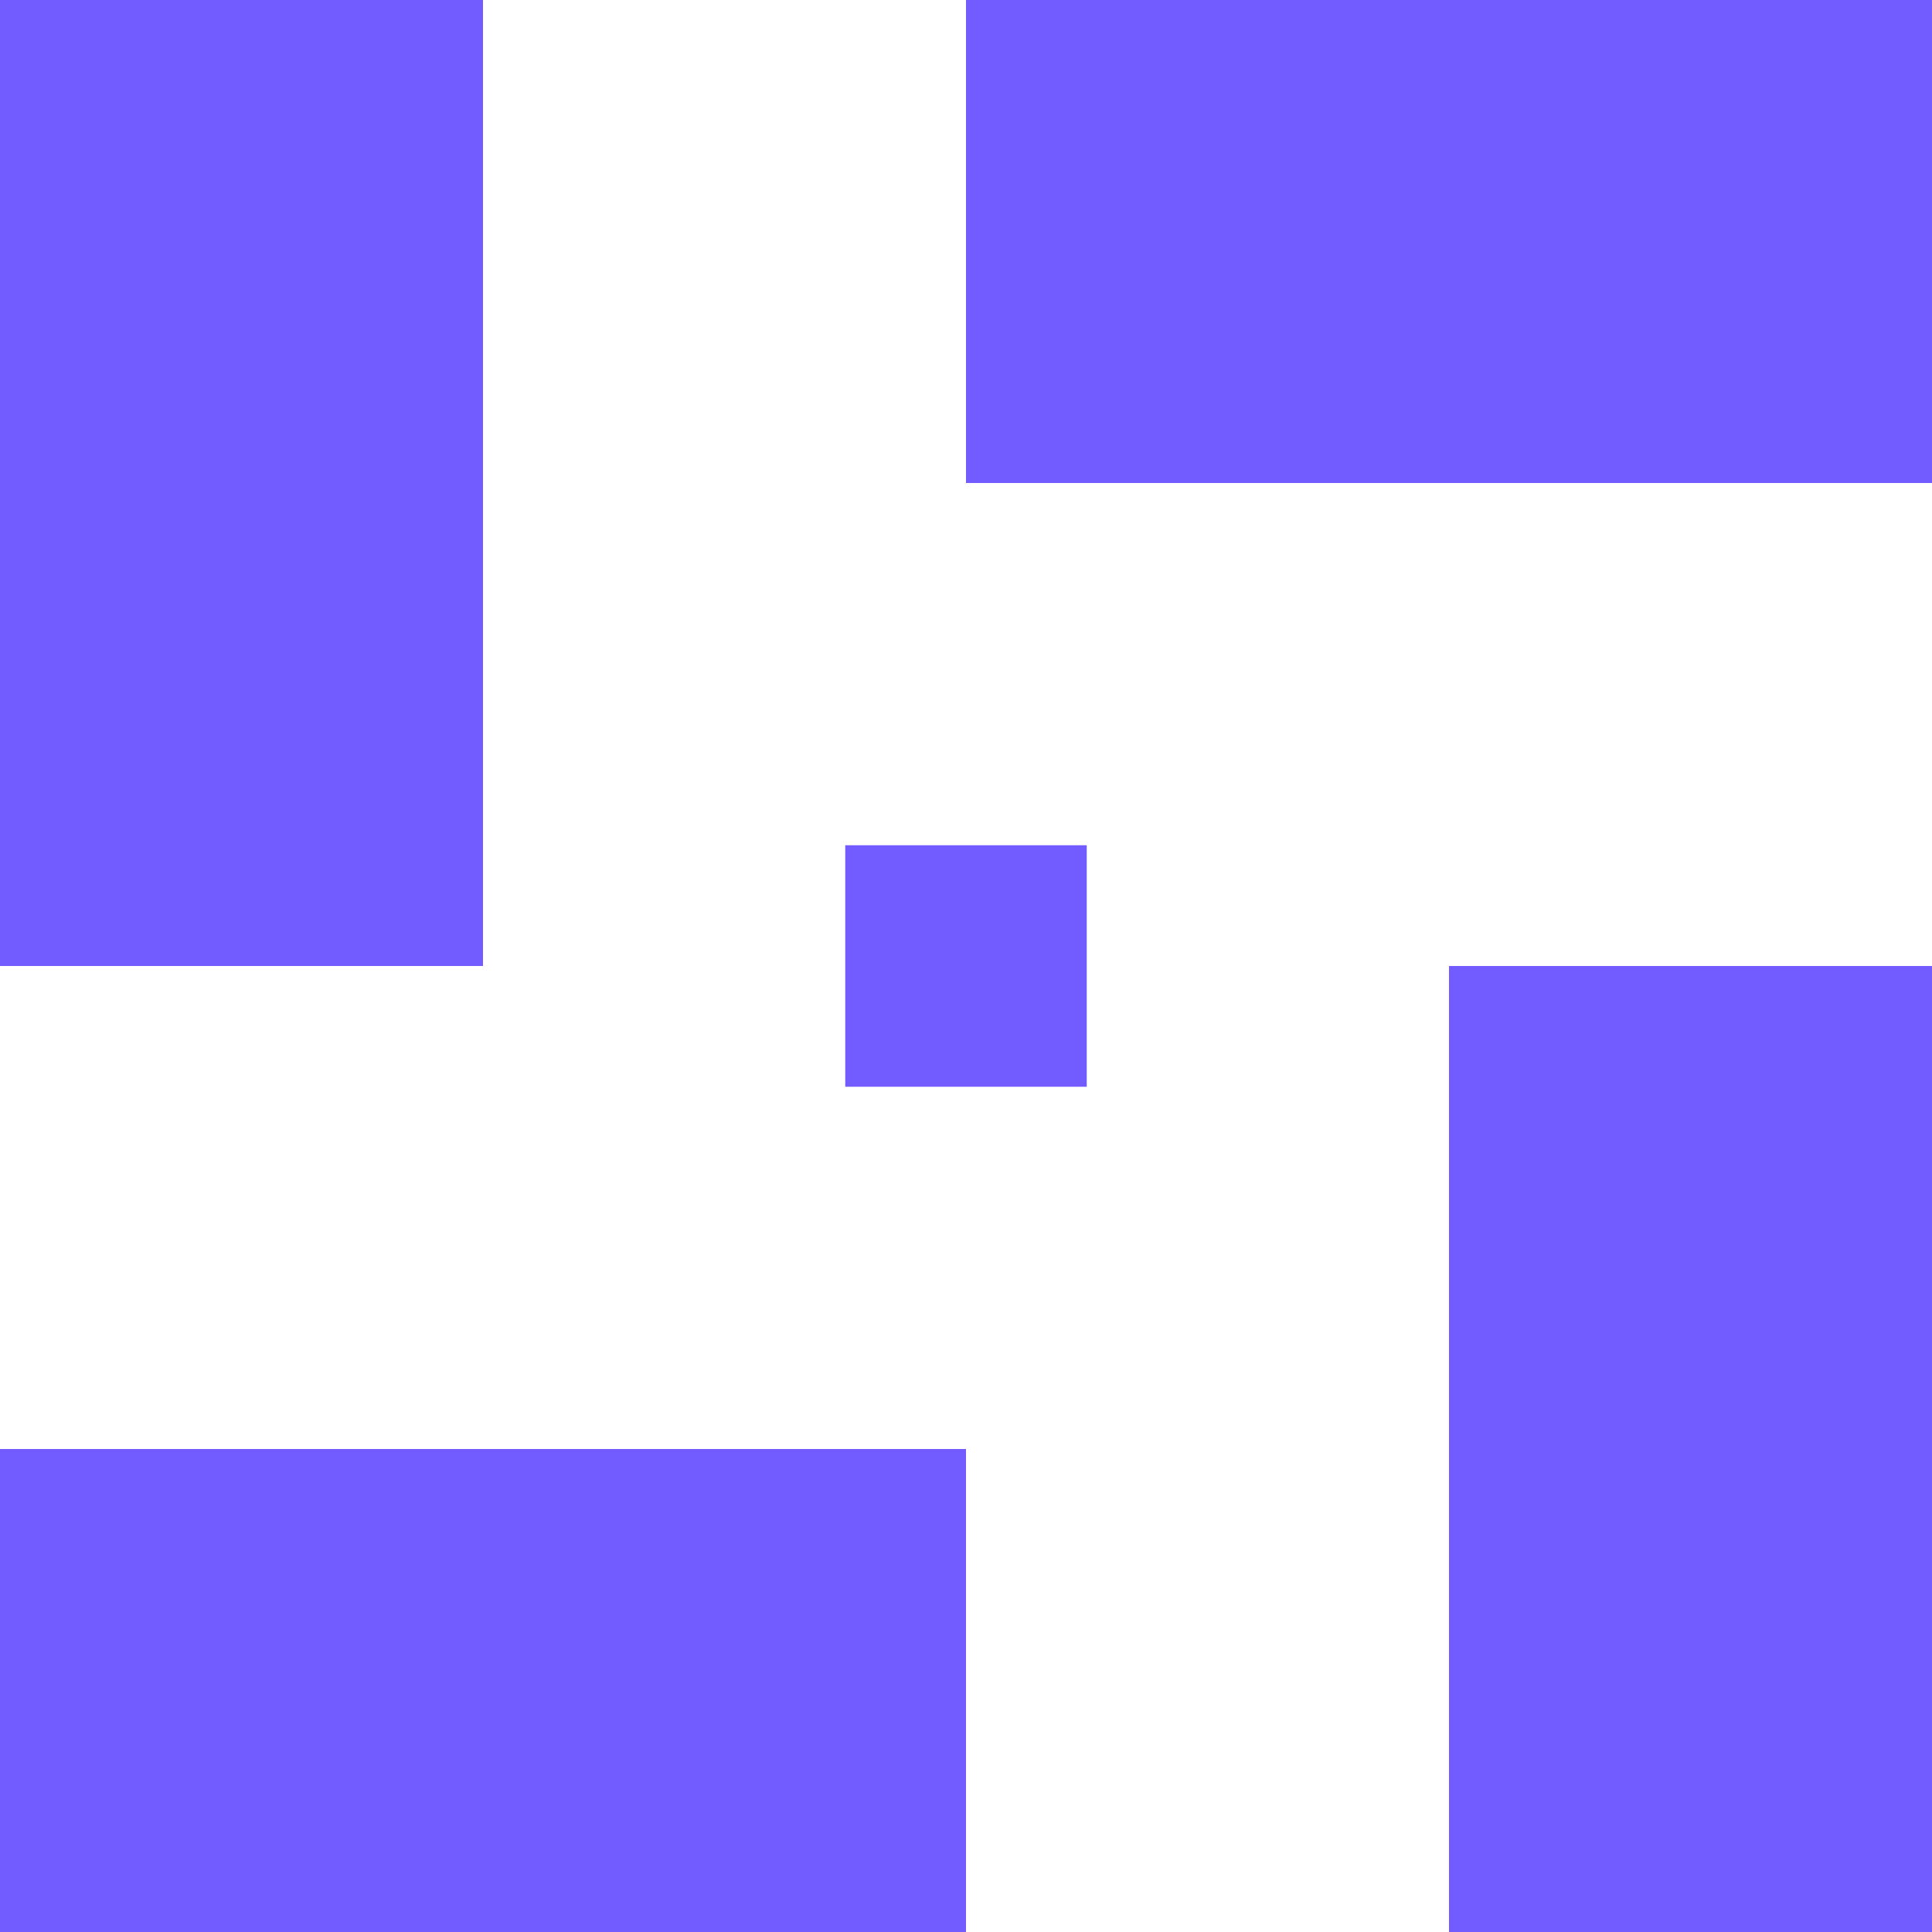 <?xml version="1.0" encoding="UTF-8"?> <svg xmlns="http://www.w3.org/2000/svg" width="20" height="20" viewBox="0 0 20 20" fill="none"><g clip-path="url(#clip0_4387_6577)"><path d="M20 0H10V5H20V0Z" fill="#725BFF"></path><path d="M5 10H0V0H5V10Z" fill="#725BFF"></path><path d="M15 10H20V20H15V10Z" fill="#725BFF"></path><path d="M0 15V20H10V15H0Z" fill="#725BFF"></path><path d="M11.25 8.75H8.75V11.25H11.25V8.75Z" fill="#725BFF"></path></g><defs><clipPath id="clip0_4387_6577"><rect width="20" height="20" fill="white"></rect></clipPath></defs></svg> 